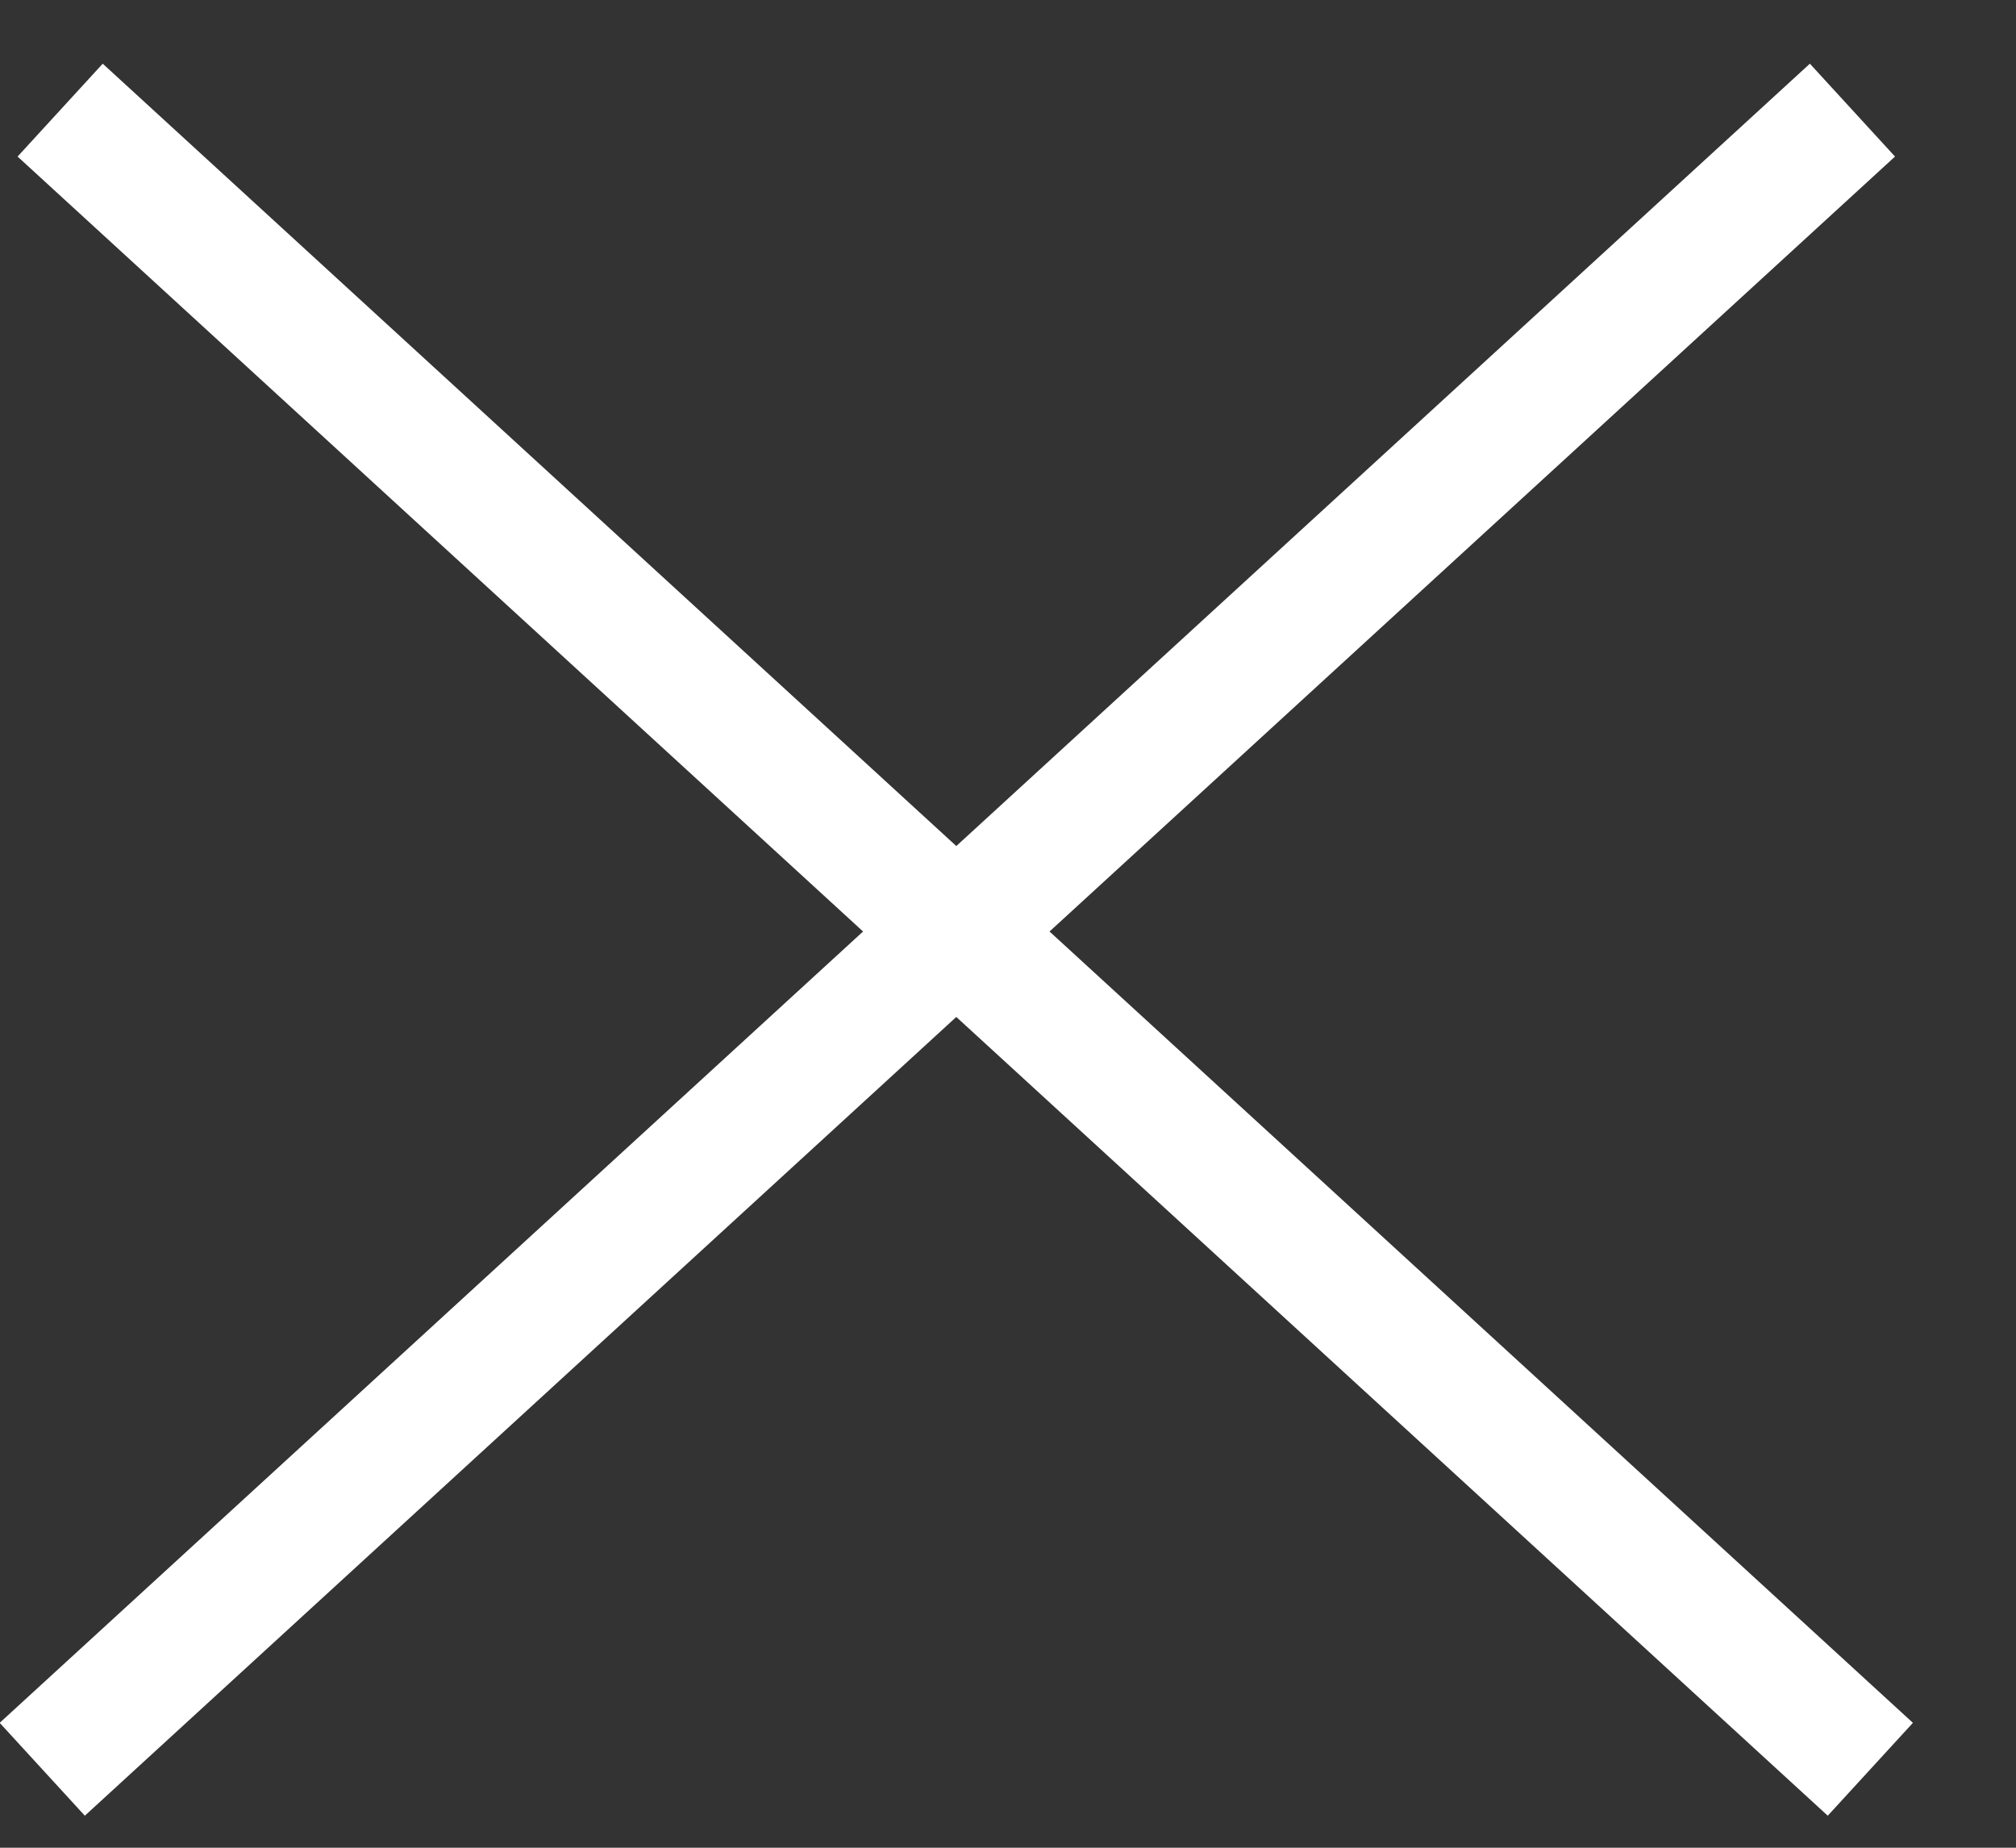 <svg xmlns="http://www.w3.org/2000/svg" width="24" height="22" viewBox="0 0 24 22">
    <rect x="0" y="0" width="24" height="22" fill="#333333" stroke="none"/>
    <g fill="none" fill-rule="evenodd" stroke-linecap="square">
        <g stroke="#FFF" stroke-width="1.5">
            <g>
                <path d="M0.852 19.593L21.296 0.852" transform="translate(-32 -34) translate(32.204 34.966)"/>
                <path d="M1.065 19.593L21.509 0.852" transform="translate(-32 -34) translate(32.204 34.966) matrix(-1 0 0 1 22.574 0)"/>
            </g>
        </g>
    </g>
</svg>
